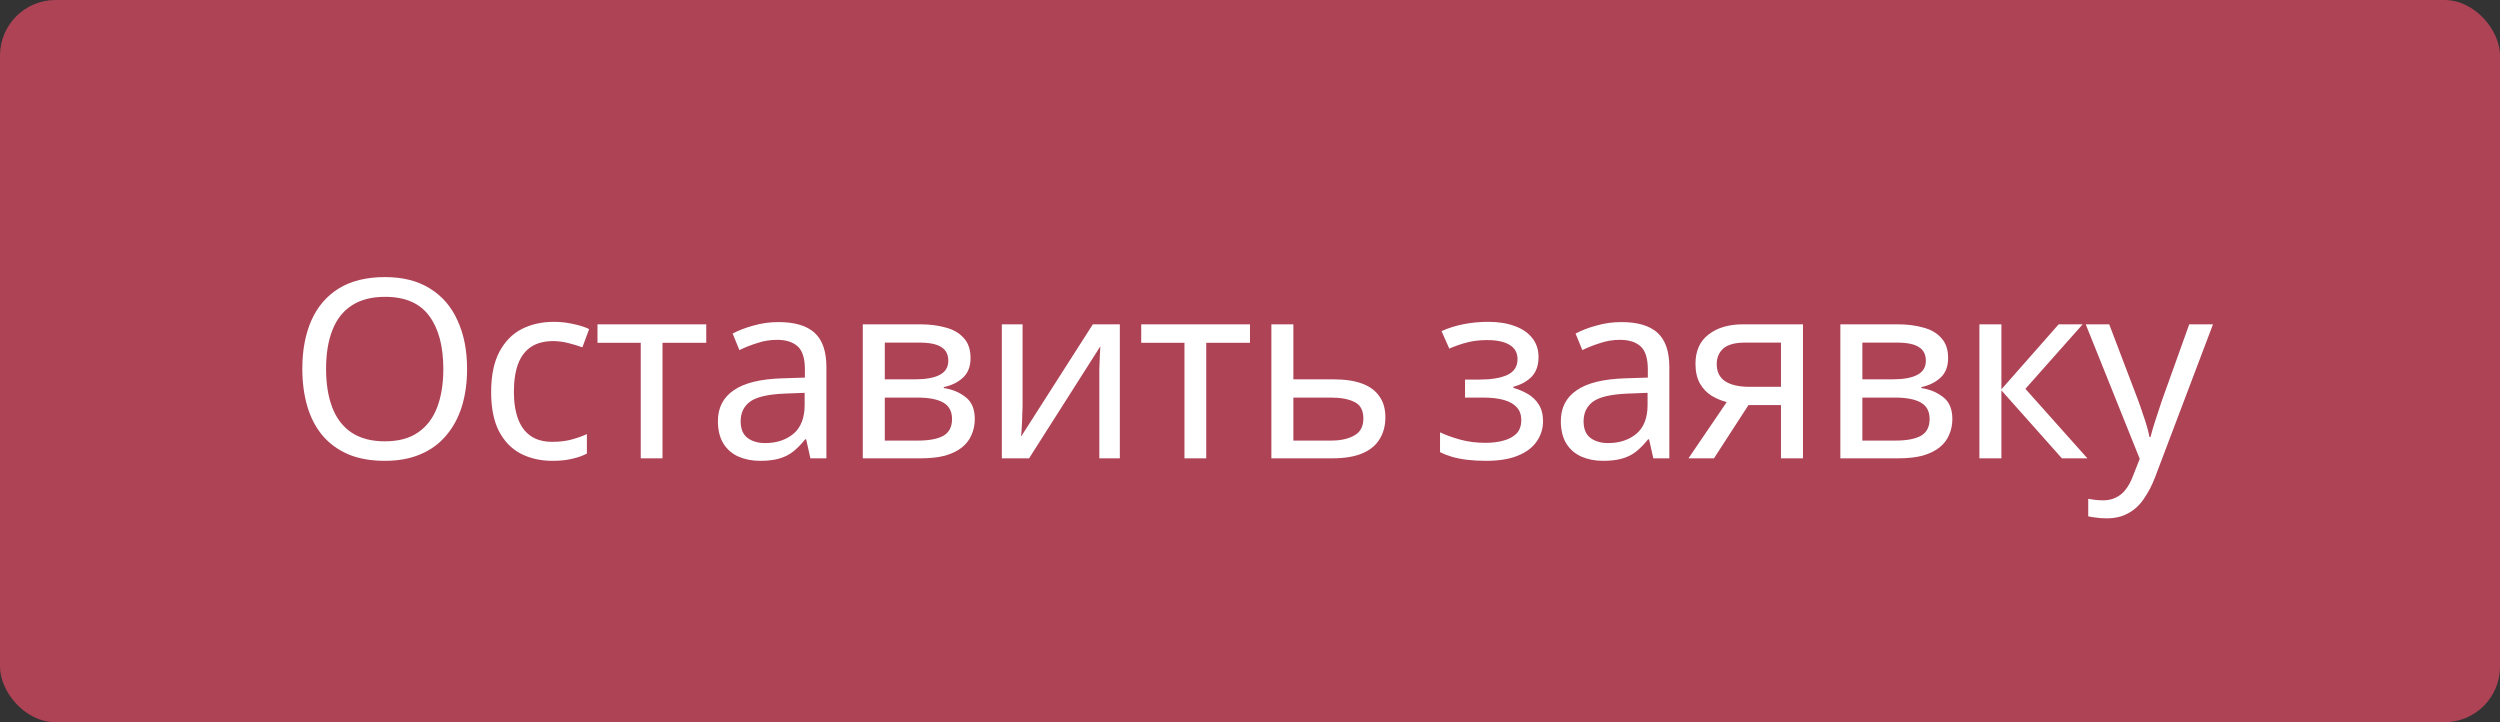 <?xml version="1.0" encoding="UTF-8"?> <svg xmlns="http://www.w3.org/2000/svg" width="180" height="52" viewBox="0 0 180 52" fill="none"><rect x="0" y="0" width="180" height="52" fill="#333333" stroke="none"/><rect width="180" height="52" rx="4" fill="#D64962" fill-opacity="0.75"></rect><path d="M33.629 26.556C33.629 27.552 33.503 28.458 33.251 29.274C32.999 30.078 32.621 30.774 32.117 31.362C31.625 31.95 31.007 32.4 30.263 32.712C29.531 33.024 28.679 33.18 27.707 33.18C26.699 33.18 25.823 33.024 25.079 32.712C24.335 32.388 23.717 31.938 23.225 31.362C22.733 30.774 22.367 30.072 22.127 29.256C21.887 28.44 21.767 27.534 21.767 26.538C21.767 25.218 21.983 24.066 22.415 23.082C22.847 22.098 23.501 21.33 24.377 20.778C25.265 20.226 26.381 19.95 27.725 19.95C29.009 19.95 30.089 20.226 30.965 20.778C31.841 21.318 32.501 22.086 32.945 23.082C33.401 24.066 33.629 25.224 33.629 26.556ZM23.477 26.556C23.477 27.636 23.627 28.566 23.927 29.346C24.227 30.126 24.689 30.726 25.313 31.146C25.949 31.566 26.747 31.776 27.707 31.776C28.679 31.776 29.471 31.566 30.083 31.146C30.707 30.726 31.169 30.126 31.469 29.346C31.769 28.566 31.919 27.636 31.919 26.556C31.919 24.936 31.583 23.67 30.911 22.758C30.239 21.834 29.177 21.372 27.725 21.372C26.753 21.372 25.949 21.582 25.313 22.002C24.689 22.41 24.227 23.004 23.927 23.784C23.627 24.552 23.477 25.476 23.477 26.556ZM39.772 33.18C38.92 33.18 38.158 33.006 37.486 32.658C36.826 32.31 36.304 31.77 35.92 31.038C35.548 30.306 35.362 29.37 35.362 28.23C35.362 27.042 35.56 26.076 35.956 25.332C36.352 24.588 36.886 24.042 37.558 23.694C38.242 23.346 39.016 23.172 39.88 23.172C40.372 23.172 40.846 23.226 41.302 23.334C41.758 23.43 42.13 23.55 42.418 23.694L41.932 25.008C41.644 24.9 41.308 24.798 40.924 24.702C40.54 24.606 40.18 24.558 39.844 24.558C39.196 24.558 38.662 24.696 38.242 24.972C37.822 25.248 37.51 25.656 37.306 26.196C37.102 26.736 37 27.408 37 28.212C37 28.98 37.102 29.634 37.306 30.174C37.51 30.714 37.816 31.122 38.224 31.398C38.632 31.674 39.142 31.812 39.754 31.812C40.282 31.812 40.744 31.758 41.14 31.65C41.548 31.542 41.92 31.41 42.256 31.254V32.658C41.932 32.826 41.572 32.952 41.176 33.036C40.792 33.132 40.324 33.18 39.772 33.18ZM50.85 24.684H47.7V33H46.134V24.684H43.02V23.352H50.85V24.684ZM56.045 23.19C57.221 23.19 58.091 23.448 58.655 23.964C59.219 24.48 59.501 25.302 59.501 26.43V33H58.349L58.043 31.632H57.971C57.695 31.98 57.407 32.274 57.107 32.514C56.819 32.742 56.483 32.91 56.099 33.018C55.727 33.126 55.271 33.18 54.731 33.18C54.155 33.18 53.633 33.078 53.165 32.874C52.709 32.67 52.349 32.358 52.085 31.938C51.821 31.506 51.689 30.966 51.689 30.318C51.689 29.358 52.067 28.62 52.823 28.104C53.579 27.576 54.743 27.288 56.315 27.24L57.953 27.186V26.61C57.953 25.806 57.779 25.248 57.431 24.936C57.083 24.624 56.591 24.468 55.955 24.468C55.451 24.468 54.971 24.546 54.515 24.702C54.059 24.846 53.633 25.014 53.237 25.206L52.751 24.018C53.171 23.79 53.669 23.598 54.245 23.442C54.821 23.274 55.421 23.19 56.045 23.19ZM56.513 28.338C55.313 28.386 54.479 28.578 54.011 28.914C53.555 29.25 53.327 29.724 53.327 30.336C53.327 30.876 53.489 31.272 53.813 31.524C54.149 31.776 54.575 31.902 55.091 31.902C55.907 31.902 56.585 31.68 57.125 31.236C57.665 30.78 57.935 30.084 57.935 29.148V28.284L56.513 28.338ZM69.879 25.782C69.879 26.382 69.699 26.85 69.339 27.186C68.979 27.522 68.517 27.75 67.953 27.87V27.942C68.553 28.026 69.075 28.242 69.519 28.59C69.963 28.926 70.185 29.454 70.185 30.174C70.185 30.582 70.107 30.96 69.951 31.308C69.807 31.656 69.579 31.956 69.267 32.208C68.955 32.46 68.553 32.658 68.061 32.802C67.569 32.934 66.975 33 66.279 33H62.121V23.352H66.261C66.945 23.352 67.557 23.43 68.097 23.586C68.649 23.73 69.081 23.982 69.393 24.342C69.717 24.69 69.879 25.17 69.879 25.782ZM68.547 30.174C68.547 29.622 68.337 29.226 67.917 28.986C67.497 28.746 66.879 28.626 66.063 28.626H63.705V31.722H66.099C66.891 31.722 67.497 31.608 67.917 31.38C68.337 31.14 68.547 30.738 68.547 30.174ZM68.277 25.98C68.277 25.524 68.109 25.194 67.773 24.99C67.449 24.774 66.915 24.666 66.171 24.666H63.705V27.312H65.883C66.663 27.312 67.257 27.204 67.665 26.988C68.073 26.772 68.277 26.436 68.277 25.98ZM73.626 29.238C73.626 29.346 73.62 29.502 73.608 29.706C73.608 29.898 73.602 30.108 73.59 30.336C73.578 30.552 73.566 30.762 73.554 30.966C73.542 31.158 73.53 31.314 73.518 31.434L78.684 23.352H80.628V33H79.152V27.312C79.152 27.12 79.152 26.868 79.152 26.556C79.164 26.244 79.176 25.938 79.188 25.638C79.2 25.326 79.212 25.092 79.224 24.936L74.094 33H72.132V23.352H73.626V29.238ZM89.998 24.684H86.848V33H85.282V24.684H82.168V23.352H89.998V24.684ZM95.985 27.312C96.825 27.312 97.521 27.414 98.073 27.618C98.625 27.822 99.039 28.128 99.315 28.536C99.603 28.932 99.747 29.436 99.747 30.048C99.747 30.648 99.609 31.17 99.333 31.614C99.069 32.058 98.655 32.4 98.091 32.64C97.527 32.88 96.801 33 95.913 33H91.539V23.352H93.123V27.312H95.985ZM98.163 30.138C98.163 29.55 97.953 29.154 97.533 28.95C97.125 28.734 96.549 28.626 95.805 28.626H93.123V31.722H95.841C96.513 31.722 97.065 31.602 97.497 31.362C97.941 31.122 98.163 30.714 98.163 30.138ZM107.156 23.172C107.888 23.172 108.524 23.274 109.064 23.478C109.604 23.67 110.024 23.958 110.324 24.342C110.624 24.714 110.774 25.17 110.774 25.71C110.774 26.298 110.612 26.766 110.288 27.114C109.964 27.45 109.52 27.696 108.956 27.852V27.924C109.34 28.032 109.694 28.182 110.018 28.374C110.342 28.566 110.6 28.818 110.792 29.13C110.996 29.442 111.098 29.844 111.098 30.336C111.098 30.864 110.948 31.344 110.648 31.776C110.36 32.208 109.91 32.55 109.298 32.802C108.698 33.054 107.924 33.18 106.976 33.18C106.52 33.18 106.082 33.156 105.662 33.108C105.254 33.06 104.882 32.988 104.546 32.892C104.222 32.796 103.934 32.682 103.682 32.55V31.128C104.09 31.32 104.57 31.494 105.122 31.65C105.686 31.806 106.298 31.884 106.958 31.884C107.438 31.884 107.87 31.83 108.254 31.722C108.65 31.614 108.962 31.446 109.19 31.218C109.418 30.978 109.532 30.654 109.532 30.246C109.532 29.874 109.43 29.574 109.226 29.346C109.022 29.106 108.716 28.926 108.308 28.806C107.912 28.686 107.402 28.626 106.778 28.626H105.482V27.33H106.526C107.354 27.33 108.014 27.222 108.506 27.006C109.01 26.778 109.262 26.394 109.262 25.854C109.262 25.398 109.07 25.056 108.686 24.828C108.314 24.6 107.774 24.486 107.066 24.486C106.538 24.486 106.07 24.54 105.662 24.648C105.266 24.744 104.828 24.894 104.348 25.098L103.79 23.838C104.306 23.61 104.846 23.442 105.41 23.334C105.974 23.226 106.556 23.172 107.156 23.172ZM116.736 23.19C117.912 23.19 118.782 23.448 119.346 23.964C119.91 24.48 120.192 25.302 120.192 26.43V33H119.04L118.734 31.632H118.662C118.386 31.98 118.098 32.274 117.798 32.514C117.51 32.742 117.174 32.91 116.79 33.018C116.418 33.126 115.962 33.18 115.422 33.18C114.846 33.18 114.324 33.078 113.856 32.874C113.4 32.67 113.04 32.358 112.776 31.938C112.512 31.506 112.38 30.966 112.38 30.318C112.38 29.358 112.758 28.62 113.514 28.104C114.27 27.576 115.434 27.288 117.006 27.24L118.644 27.186V26.61C118.644 25.806 118.47 25.248 118.122 24.936C117.774 24.624 117.282 24.468 116.646 24.468C116.142 24.468 115.662 24.546 115.206 24.702C114.75 24.846 114.324 25.014 113.928 25.206L113.442 24.018C113.862 23.79 114.36 23.598 114.936 23.442C115.512 23.274 116.112 23.19 116.736 23.19ZM117.204 28.338C116.004 28.386 115.17 28.578 114.702 28.914C114.246 29.25 114.018 29.724 114.018 30.336C114.018 30.876 114.18 31.272 114.504 31.524C114.84 31.776 115.266 31.902 115.782 31.902C116.598 31.902 117.276 31.68 117.816 31.236C118.356 30.78 118.626 30.084 118.626 29.148V28.284L117.204 28.338ZM123.406 33H121.57L124.324 28.95C123.952 28.854 123.592 28.704 123.244 28.5C122.896 28.284 122.614 27.99 122.398 27.618C122.182 27.234 122.074 26.76 122.074 26.196C122.074 25.272 122.386 24.57 123.01 24.09C123.634 23.598 124.462 23.352 125.494 23.352H129.814V33H128.23V29.166H125.89L123.406 33ZM123.604 26.214C123.604 26.766 123.808 27.18 124.216 27.456C124.636 27.72 125.218 27.852 125.962 27.852H128.23V24.666H125.656C124.924 24.666 124.396 24.81 124.072 25.098C123.76 25.386 123.604 25.758 123.604 26.214ZM140.264 25.782C140.264 26.382 140.084 26.85 139.724 27.186C139.364 27.522 138.902 27.75 138.338 27.87V27.942C138.938 28.026 139.46 28.242 139.904 28.59C140.348 28.926 140.57 29.454 140.57 30.174C140.57 30.582 140.492 30.96 140.336 31.308C140.192 31.656 139.964 31.956 139.652 32.208C139.34 32.46 138.938 32.658 138.446 32.802C137.954 32.934 137.36 33 136.664 33H132.506V23.352H136.646C137.33 23.352 137.942 23.43 138.482 23.586C139.034 23.73 139.466 23.982 139.778 24.342C140.102 24.69 140.264 25.17 140.264 25.782ZM138.932 30.174C138.932 29.622 138.722 29.226 138.302 28.986C137.882 28.746 137.264 28.626 136.448 28.626H134.09V31.722H136.484C137.276 31.722 137.882 31.608 138.302 31.38C138.722 31.14 138.932 30.738 138.932 30.174ZM138.662 25.98C138.662 25.524 138.494 25.194 138.158 24.99C137.834 24.774 137.3 24.666 136.556 24.666H134.09V27.312H136.268C137.048 27.312 137.642 27.204 138.05 26.988C138.458 26.772 138.662 26.436 138.662 25.98ZM148.223 23.352H149.951L145.829 27.996L150.293 33H148.457L144.101 28.104V33H142.517V23.352H144.101V28.032L148.223 23.352ZM150.173 23.352H151.865L153.953 28.842C154.073 29.166 154.181 29.478 154.277 29.778C154.385 30.078 154.481 30.372 154.565 30.66C154.649 30.936 154.715 31.206 154.763 31.47H154.835C154.907 31.17 155.021 30.78 155.177 30.3C155.333 29.808 155.495 29.316 155.663 28.824L157.625 23.352H159.335L155.177 34.332C154.949 34.932 154.679 35.454 154.367 35.898C154.067 36.354 153.695 36.702 153.251 36.942C152.819 37.194 152.291 37.32 151.667 37.32C151.379 37.32 151.127 37.302 150.911 37.266C150.695 37.242 150.509 37.212 150.353 37.176V35.916C150.485 35.94 150.641 35.964 150.821 35.988C151.013 36.012 151.211 36.024 151.415 36.024C151.787 36.024 152.105 35.952 152.369 35.808C152.645 35.676 152.879 35.478 153.071 35.214C153.263 34.962 153.425 34.662 153.557 34.314L154.061 33.036L150.173 23.352Z" fill="white"></path></svg> 